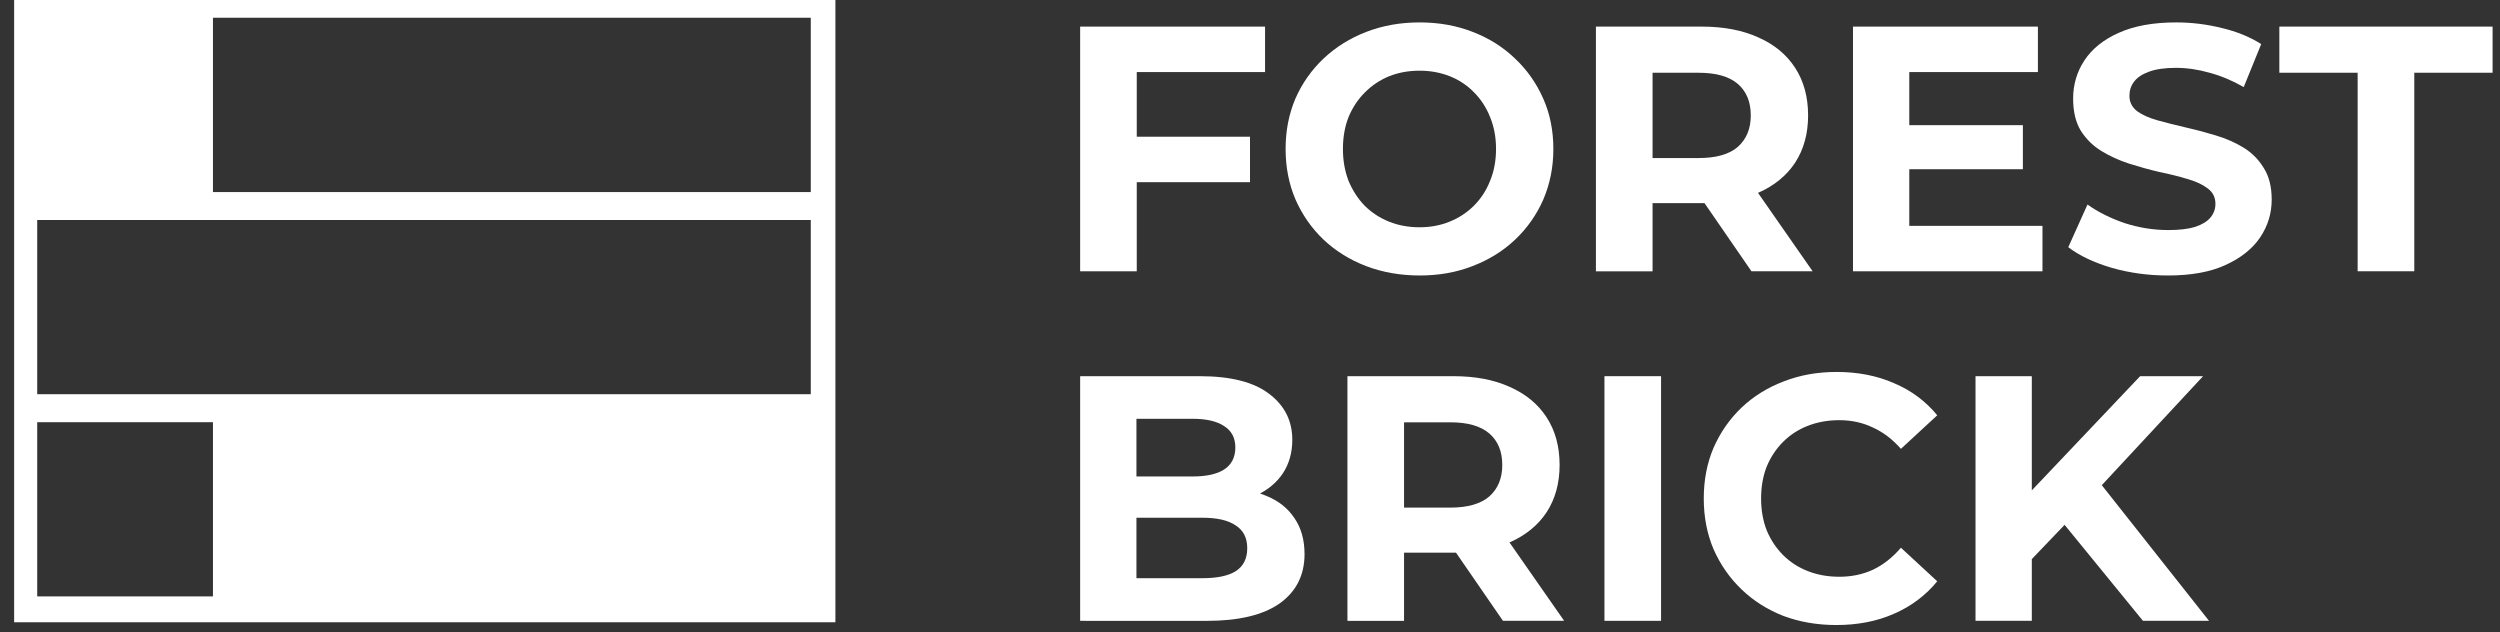 <?xml version="1.0" encoding="UTF-8"?> <svg xmlns="http://www.w3.org/2000/svg" width="87" height="22" viewBox="0 0 87 22" fill="none"><rect x="0" y="0" width="87" height="22" fill="#333333" stroke="none"/><g clip-path="url(#clip0_228_1375)"><g clip-path="url(#clip1_228_1375)"><path d="M0.492 -0.29V21.655H29.072V-0.29H0.492ZM7.411 0.617H28.215V6.683H7.411V0.617ZM7.411 20.755H1.295V14.693H7.411V20.755ZM28.215 13.717H1.295V7.655H28.215V13.717Z" fill="white"></path><path d="M70.512 19.66L70.403 17.385L74.477 13.091H76.667L72.994 17.044L71.898 18.212L70.512 19.66ZM68.748 21.605V13.091H70.707V21.605H68.748ZM74.575 21.605L71.546 17.895L72.835 16.496L76.874 21.605H74.575Z" fill="white"></path><path d="M63.901 21.751C63.244 21.751 62.632 21.646 62.064 21.435C61.505 21.216 61.018 20.908 60.605 20.51C60.191 20.113 59.867 19.647 59.631 19.111C59.404 18.576 59.291 17.988 59.291 17.348C59.291 16.707 59.404 16.119 59.631 15.584C59.867 15.048 60.191 14.582 60.605 14.185C61.026 13.787 61.517 13.483 62.077 13.272C62.636 13.053 63.248 12.944 63.913 12.944C64.651 12.944 65.316 13.073 65.908 13.333C66.508 13.585 67.011 13.958 67.416 14.452L66.152 15.62C65.86 15.287 65.535 15.04 65.178 14.878C64.822 14.707 64.432 14.622 64.011 14.622C63.613 14.622 63.248 14.687 62.916 14.817C62.583 14.946 62.295 15.133 62.052 15.376C61.809 15.62 61.618 15.907 61.48 16.24C61.351 16.572 61.286 16.941 61.286 17.346C61.286 17.752 61.351 18.121 61.48 18.453C61.618 18.786 61.809 19.074 62.052 19.317C62.295 19.56 62.583 19.747 62.916 19.876C63.248 20.006 63.613 20.071 64.011 20.071C64.432 20.071 64.822 19.99 65.178 19.827C65.535 19.657 65.86 19.402 66.152 19.061L67.416 20.229C67.011 20.723 66.508 21.1 65.908 21.36C65.316 21.622 64.647 21.751 63.901 21.751Z" fill="white"></path><path d="M55.835 21.605V13.091H57.805V21.605H55.835Z" fill="white"></path><path d="M46.891 21.605V13.091H50.576C51.339 13.091 51.996 13.216 52.547 13.468C53.099 13.711 53.524 14.064 53.824 14.526C54.124 14.989 54.274 15.54 54.274 16.181C54.274 16.813 54.124 17.361 53.824 17.823C53.524 18.277 53.099 18.626 52.547 18.869C51.996 19.113 51.338 19.234 50.576 19.234H47.985L48.861 18.371V21.607H46.891V21.605ZM52.303 21.605L50.175 18.516H52.279L54.432 21.605H52.303ZM48.861 18.589L47.985 17.665H50.467C51.075 17.665 51.529 17.535 51.829 17.275C52.129 17.008 52.279 16.643 52.279 16.18C52.279 15.71 52.129 15.345 51.829 15.086C51.529 14.826 51.075 14.696 50.467 14.696H47.985L48.861 13.76V18.589Z" fill="white"></path><path d="M37.589 21.605V13.091H41.749C42.819 13.091 43.622 13.293 44.157 13.699C44.701 14.105 44.972 14.64 44.972 15.305C44.972 15.751 44.862 16.14 44.644 16.472C44.425 16.797 44.124 17.048 43.743 17.227C43.362 17.405 42.924 17.494 42.43 17.494L42.661 16.995C43.196 16.995 43.67 17.085 44.084 17.263C44.498 17.433 44.818 17.689 45.045 18.029C45.28 18.37 45.398 18.788 45.398 19.282C45.398 20.012 45.11 20.584 44.534 20.998C43.959 21.403 43.111 21.606 41.992 21.606L37.589 21.605ZM39.548 20.121H41.847C42.358 20.121 42.743 20.04 43.002 19.878C43.27 19.707 43.404 19.44 43.404 19.075C43.404 18.718 43.27 18.454 43.002 18.285C42.743 18.106 42.358 18.017 41.847 18.017H39.402V16.581H41.506C41.985 16.581 42.349 16.5 42.601 16.338C42.86 16.168 42.99 15.912 42.99 15.572C42.99 15.239 42.86 14.992 42.601 14.829C42.349 14.659 41.984 14.574 41.506 14.574H39.548V20.121Z" fill="white"></path><path d="M82.046 9.441V2.532H79.321V0.926H86.742V2.532H84.017V9.441H82.046Z" fill="white"></path><path d="M75.442 9.587C74.761 9.587 74.108 9.498 73.484 9.32C72.859 9.133 72.356 8.894 71.976 8.602L72.644 7.118C73.01 7.378 73.439 7.593 73.934 7.763C74.436 7.925 74.943 8.006 75.454 8.006C75.844 8.006 76.156 7.969 76.391 7.896C76.634 7.815 76.813 7.706 76.926 7.568C77.04 7.43 77.097 7.272 77.097 7.094C77.097 6.866 77.007 6.688 76.829 6.558C76.65 6.42 76.415 6.311 76.123 6.229C75.831 6.14 75.507 6.059 75.15 5.986C74.801 5.905 74.449 5.807 74.092 5.694C73.743 5.581 73.423 5.434 73.131 5.256C72.839 5.078 72.6 4.843 72.413 4.551C72.235 4.259 72.145 3.886 72.145 3.432C72.145 2.945 72.275 2.503 72.535 2.106C72.802 1.7 73.2 1.38 73.727 1.145C74.263 0.901 74.931 0.78 75.734 0.78C76.269 0.78 76.796 0.845 77.315 0.974C77.835 1.096 78.293 1.283 78.69 1.534L78.082 3.03C77.684 2.803 77.287 2.637 76.89 2.531C76.492 2.418 76.103 2.361 75.722 2.361C75.341 2.361 75.028 2.405 74.785 2.495C74.542 2.584 74.368 2.701 74.263 2.847C74.157 2.985 74.104 3.147 74.104 3.334C74.104 3.553 74.193 3.731 74.372 3.869C74.55 3.999 74.785 4.104 75.077 4.186C75.369 4.267 75.689 4.348 76.038 4.429C76.395 4.51 76.748 4.603 77.097 4.709C77.453 4.814 77.778 4.956 78.07 5.134C78.362 5.312 78.597 5.548 78.775 5.84C78.962 6.131 79.055 6.5 79.055 6.947C79.055 7.425 78.921 7.863 78.654 8.26C78.386 8.658 77.984 8.978 77.449 9.221C76.922 9.466 76.253 9.587 75.442 9.587Z" fill="white"></path><path d="M66.297 4.356H70.396V5.889H66.297V4.356ZM66.443 7.86H71.078V9.441H64.484V0.926H70.919V2.508H66.443V7.86Z" fill="white"></path><path d="M55.538 9.441V0.926H59.224C59.986 0.926 60.643 1.052 61.194 1.304C61.746 1.547 62.172 1.9 62.472 2.362C62.772 2.824 62.922 3.376 62.922 4.017C62.922 4.649 62.772 5.197 62.472 5.659C62.172 6.113 61.746 6.462 61.194 6.705C60.643 6.949 59.986 7.07 59.224 7.07H56.633L57.509 6.207V9.442H55.538V9.441ZM60.951 9.441L58.822 6.351H60.927L63.08 9.441H60.951ZM57.509 6.424L56.633 5.5H59.114C59.722 5.5 60.177 5.371 60.477 5.111C60.777 4.843 60.927 4.478 60.927 4.016C60.927 3.546 60.777 3.181 60.477 2.921C60.177 2.662 59.722 2.532 59.114 2.532H56.633L57.509 1.595V6.424Z" fill="white"></path><path d="M49.41 9.587C48.737 9.587 48.113 9.478 47.537 9.259C46.969 9.04 46.475 8.732 46.053 8.334C45.639 7.937 45.315 7.471 45.08 6.935C44.853 6.4 44.739 5.816 44.739 5.184C44.739 4.551 44.853 3.967 45.08 3.432C45.315 2.897 45.643 2.431 46.065 2.033C46.487 1.636 46.982 1.328 47.549 1.109C48.117 0.89 48.733 0.78 49.398 0.78C50.072 0.78 50.687 0.89 51.247 1.109C51.815 1.328 52.306 1.636 52.719 2.033C53.141 2.431 53.469 2.897 53.705 3.432C53.939 3.959 54.057 4.543 54.057 5.184C54.057 5.816 53.939 6.404 53.705 6.948C53.469 7.483 53.141 7.949 52.719 8.346C52.306 8.736 51.815 9.04 51.247 9.259C50.687 9.478 50.075 9.587 49.41 9.587ZM49.398 7.909C49.779 7.909 50.128 7.844 50.444 7.714C50.769 7.584 51.053 7.398 51.296 7.155C51.539 6.911 51.725 6.623 51.856 6.291C51.993 5.958 52.062 5.59 52.062 5.184C52.062 4.779 51.993 4.41 51.856 4.077C51.725 3.745 51.539 3.457 51.296 3.214C51.06 2.97 50.781 2.784 50.456 2.654C50.132 2.525 49.779 2.46 49.398 2.46C49.017 2.46 48.664 2.525 48.339 2.654C48.023 2.784 47.743 2.971 47.5 3.214C47.256 3.457 47.066 3.745 46.928 4.077C46.798 4.41 46.734 4.779 46.734 5.184C46.734 5.582 46.798 5.951 46.928 6.291C47.066 6.623 47.253 6.912 47.487 7.155C47.731 7.398 48.015 7.584 48.339 7.714C48.664 7.844 49.017 7.909 49.398 7.909Z" fill="white"></path><path d="M39.413 4.758H43.5V6.34H39.413V4.758ZM39.559 9.441H37.589V0.926H44.024V2.508H39.559V9.441Z" fill="white"></path></g></g><defs><clipPath id="clip0_228_1375"><rect width="86.25" height="21.875" fill="white" transform="translate(0.492)"></rect></clipPath><clipPath id="clip1_228_1375"><rect width="86.25" height="22.456" fill="white" transform="translate(0.492 -0.29)"></rect></clipPath></defs></svg> 